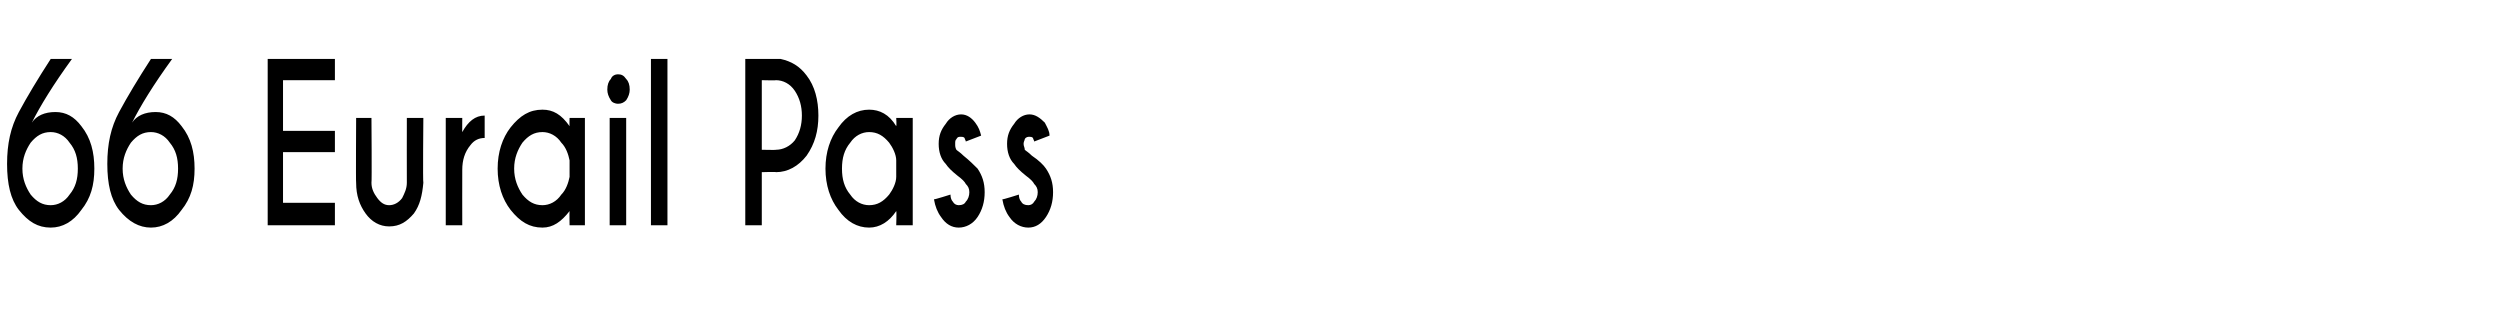 <?xml version="1.0" standalone="no"?>
<!DOCTYPE svg PUBLIC "-//W3C//DTD SVG 1.1//EN" "http://www.w3.org/Graphics/SVG/1.1/DTD/svg11.dtd">
<svg xmlns="http://www.w3.org/2000/svg" version="1.1" width="212px" height="28px" viewBox="0 -5 212 28" style="top:-5px">
  <desc>66 Eurail Pass</desc>
  <defs/>
  <g id="Polygon167681">
    <path d="M 1.9 9.3 C 1.9 10.2 2.2 10.9 2.6 11.5 C 3.1 12.1 3.6 12.4 4.3 12.4 C 4.9 12.4 5.5 12.1 5.9 11.5 C 6.4 10.9 6.6 10.2 6.6 9.3 C 6.6 8.4 6.4 7.7 5.9 7.1 C 5.5 6.5 4.9 6.2 4.3 6.2 C 3.6 6.2 3.1 6.5 2.6 7.1 C 2.2 7.7 1.9 8.4 1.9 9.3 Z M 6.1 0 C 4.5 2.2 3.4 4 2.7 5.4 C 3.1 4.8 3.8 4.5 4.7 4.5 C 5.6 4.5 6.3 4.9 6.9 5.7 C 7.7 6.7 8 7.9 8 9.3 C 8 10.7 7.7 11.8 6.9 12.8 C 6.2 13.8 5.3 14.3 4.3 14.3 C 3.2 14.3 2.4 13.8 1.6 12.8 C 0.9 11.9 0.6 10.6 0.6 8.9 C 0.6 8.9 0.6 8.9 0.6 8.9 C 0.6 7.2 0.9 5.8 1.6 4.5 C 2.3 3.2 3.2 1.7 4.3 0 C 4.32 0 6.1 0 6.1 0 C 6.1 0 6.11 0 6.1 0 Z M 10.4 9.3 C 10.4 10.2 10.7 10.9 11.1 11.5 C 11.6 12.1 12.1 12.4 12.8 12.4 C 13.4 12.4 14 12.1 14.4 11.5 C 14.9 10.9 15.1 10.2 15.1 9.3 C 15.1 8.4 14.9 7.7 14.4 7.1 C 14 6.5 13.4 6.2 12.8 6.2 C 12.1 6.2 11.6 6.5 11.1 7.1 C 10.7 7.7 10.4 8.4 10.4 9.3 Z M 14.6 0 C 13 2.2 11.9 4 11.2 5.4 C 11.6 4.8 12.3 4.5 13.2 4.5 C 14.1 4.5 14.8 4.9 15.4 5.7 C 16.2 6.7 16.5 7.9 16.5 9.3 C 16.5 10.7 16.2 11.8 15.4 12.8 C 14.7 13.8 13.8 14.3 12.8 14.3 C 11.8 14.3 10.9 13.8 10.1 12.8 C 9.4 11.9 9.1 10.6 9.1 8.9 C 9.1 8.9 9.1 8.9 9.1 8.9 C 9.1 7.2 9.4 5.8 10.1 4.5 C 10.8 3.2 11.7 1.7 12.8 0 C 12.83 0 14.6 0 14.6 0 C 14.6 0 14.62 0 14.6 0 Z M 28.4 0 L 28.4 1.8 L 24 1.8 L 24 6.1 L 28.4 6.1 L 28.4 7.9 L 24 7.9 L 24 12.2 L 28.4 12.2 L 28.4 14.1 L 22.7 14.1 L 22.7 0 L 28.4 0 Z M 35.1 13.1 C 34.5 13.8 33.9 14.2 33 14.2 C 32.2 14.2 31.5 13.8 31 13.1 C 30.5 12.4 30.2 11.6 30.2 10.5 C 30.17 10.52 30.2 5 30.2 5 L 31.5 5 C 31.5 5 31.54 10.45 31.5 10.5 C 31.5 11 31.7 11.4 32 11.8 C 32.3 12.2 32.6 12.4 33 12.4 C 33.4 12.4 33.8 12.2 34.1 11.8 C 34.3 11.4 34.5 11 34.5 10.5 C 34.49 10.45 34.5 5 34.5 5 L 35.9 5 C 35.9 5 35.85 10.52 35.9 10.5 C 35.8 11.6 35.6 12.4 35.1 13.1 C 35.1 13.1 35.1 13.1 35.1 13.1 Z M 39.2 6.2 C 39.7 5.3 40.3 4.8 41.1 4.8 C 41.1 4.8 41.1 6.7 41.1 6.7 C 40.6 6.7 40.2 6.9 39.9 7.3 C 39.4 7.9 39.2 8.6 39.2 9.4 C 39.19 9.41 39.2 14.1 39.2 14.1 L 37.8 14.1 L 37.8 5 L 39.2 5 C 39.2 5 39.19 6.24 39.2 6.2 Z M 47.6 11.5 C 48 11.1 48.2 10.5 48.3 10 C 48.3 10 48.3 8.6 48.3 8.6 C 48.2 8.1 48 7.5 47.6 7.1 C 47.2 6.5 46.6 6.2 46 6.2 C 45.3 6.2 44.8 6.5 44.3 7.1 C 43.9 7.7 43.6 8.4 43.6 9.3 C 43.6 10.2 43.9 10.9 44.3 11.5 C 44.8 12.1 45.3 12.4 46 12.4 C 46.6 12.4 47.2 12.1 47.6 11.5 C 47.6 11.5 47.6 11.5 47.6 11.5 Z M 46 4.3 C 46.9 4.3 47.6 4.7 48.3 5.7 C 48.28 5.65 48.3 5 48.3 5 L 49.6 5 L 49.6 14.1 L 48.3 14.1 C 48.3 14.1 48.28 12.94 48.3 12.9 C 47.6 13.8 46.9 14.3 46 14.3 C 44.9 14.3 44.1 13.8 43.3 12.8 C 42.6 11.9 42.2 10.7 42.2 9.3 C 42.2 7.9 42.6 6.7 43.3 5.8 C 44.1 4.8 44.9 4.3 46 4.3 C 46 4.3 46 4.3 46 4.3 Z M 53.1 5 L 53.1 14.1 L 51.7 14.1 L 51.7 5 L 53.1 5 Z M 52.4 1.3 C 52.7 1.3 52.9 1.4 53.1 1.7 C 53.3 1.9 53.4 2.2 53.4 2.6 C 53.4 2.9 53.3 3.2 53.1 3.5 C 52.9 3.7 52.7 3.8 52.4 3.8 C 52.2 3.8 51.9 3.7 51.8 3.5 C 51.6 3.2 51.5 2.9 51.5 2.6 C 51.5 2.2 51.6 1.9 51.8 1.7 C 51.9 1.4 52.2 1.3 52.4 1.3 C 52.4 1.3 52.4 1.3 52.4 1.3 Z M 56.6 0 L 56.6 14.1 L 55.2 14.1 L 55.2 0 L 56.6 0 Z M 64.6 9.6 L 64.6 14.1 L 63.2 14.1 L 63.2 0 C 63.2 0 66.21 0 66.2 0 C 67.1 0.2 67.8 0.6 68.4 1.4 C 69.1 2.3 69.4 3.5 69.4 4.8 C 69.4 6.1 69.1 7.2 68.4 8.2 C 67.7 9.1 66.8 9.6 65.8 9.6 C 65.83 9.56 64.6 9.6 64.6 9.6 Z M 64.6 1.8 L 64.6 7.7 C 64.6 7.7 65.83 7.73 65.8 7.7 C 66.4 7.7 67 7.4 67.4 6.9 C 67.8 6.3 68 5.6 68 4.8 C 68 4 67.8 3.3 67.4 2.7 C 67 2.1 66.4 1.8 65.8 1.8 C 65.83 1.83 64.6 1.8 64.6 1.8 Z M 75.4 11.5 C 75.7 11.1 76 10.5 76 10 C 76 10 76 8.6 76 8.6 C 76 8.1 75.7 7.5 75.4 7.1 C 74.9 6.5 74.4 6.2 73.7 6.2 C 73.1 6.2 72.5 6.5 72.1 7.1 C 71.6 7.7 71.4 8.4 71.4 9.3 C 71.4 10.2 71.6 10.9 72.1 11.5 C 72.5 12.1 73.1 12.4 73.7 12.4 C 74.4 12.4 74.9 12.1 75.4 11.5 C 75.4 11.5 75.4 11.5 75.4 11.5 Z M 73.7 4.3 C 74.6 4.3 75.4 4.7 76 5.7 C 76.04 5.65 76 5 76 5 L 77.4 5 L 77.4 14.1 L 76 14.1 C 76 14.1 76.04 12.94 76 12.9 C 75.4 13.8 74.6 14.3 73.7 14.3 C 72.7 14.3 71.8 13.8 71.1 12.8 C 70.4 11.9 70 10.7 70 9.3 C 70 7.9 70.4 6.7 71.1 5.8 C 71.8 4.8 72.7 4.3 73.7 4.3 C 73.7 4.3 73.7 4.3 73.7 4.3 Z M 80.6 11.5 C 80.6 11.8 80.7 12 80.8 12.1 C 80.9 12.3 81.1 12.4 81.3 12.4 C 81.6 12.4 81.8 12.3 81.9 12.1 C 82.1 11.9 82.2 11.6 82.2 11.3 C 82.2 11 82.1 10.8 81.9 10.6 C 81.8 10.4 81.6 10.2 81.2 9.9 C 80.7 9.5 80.4 9.2 80.2 8.9 C 79.8 8.5 79.6 7.9 79.6 7.2 C 79.6 6.5 79.8 6 80.2 5.5 C 80.5 5 81 4.7 81.5 4.7 C 82 4.7 82.4 5 82.7 5.4 C 83 5.8 83.1 6.1 83.2 6.5 C 83.2 6.5 81.9 7 81.9 7 C 81.9 6.9 81.8 6.8 81.8 6.7 C 81.7 6.6 81.6 6.6 81.5 6.6 C 81.3 6.6 81.2 6.6 81.1 6.8 C 81 6.9 81 7 81 7.2 C 81 7.4 81 7.5 81.1 7.7 C 81.2 7.8 81.4 7.9 81.7 8.2 C 82.2 8.6 82.6 9 82.9 9.3 C 83.3 9.9 83.5 10.5 83.5 11.3 C 83.5 12.1 83.3 12.8 82.9 13.4 C 82.5 14 81.9 14.3 81.3 14.3 C 80.7 14.3 80.2 14 79.8 13.4 C 79.5 13 79.3 12.5 79.2 11.9 C 79.22 11.94 80.6 11.5 80.6 11.5 C 80.6 11.5 80.58 11.55 80.6 11.5 Z M 86.4 11.5 C 86.4 11.8 86.5 12 86.6 12.1 C 86.7 12.3 86.9 12.4 87.2 12.4 C 87.4 12.4 87.6 12.3 87.7 12.1 C 87.9 11.9 88 11.6 88 11.3 C 88 11 87.9 10.8 87.7 10.6 C 87.6 10.4 87.4 10.2 87 9.9 C 86.5 9.5 86.2 9.2 86 8.9 C 85.6 8.5 85.4 7.9 85.4 7.2 C 85.4 6.5 85.6 6 86 5.5 C 86.3 5 86.8 4.7 87.3 4.7 C 87.8 4.7 88.2 5 88.6 5.4 C 88.8 5.8 89 6.1 89 6.5 C 89 6.5 87.7 7 87.7 7 C 87.7 6.9 87.6 6.8 87.6 6.7 C 87.5 6.6 87.4 6.6 87.3 6.6 C 87.2 6.6 87 6.6 86.9 6.8 C 86.9 6.9 86.8 7 86.8 7.2 C 86.8 7.4 86.9 7.5 86.9 7.7 C 87 7.8 87.2 7.9 87.5 8.2 C 88.1 8.6 88.5 9 88.7 9.3 C 89.1 9.9 89.3 10.5 89.3 11.3 C 89.3 12.1 89.1 12.8 88.7 13.4 C 88.3 14 87.8 14.3 87.2 14.3 C 86.6 14.3 86 14 85.6 13.4 C 85.3 13 85.1 12.5 85 11.9 C 85.03 11.94 86.4 11.5 86.4 11.5 C 86.4 11.5 86.39 11.55 86.4 11.5 Z " stroke="none" fill="#000"/>
  </g>
</svg>